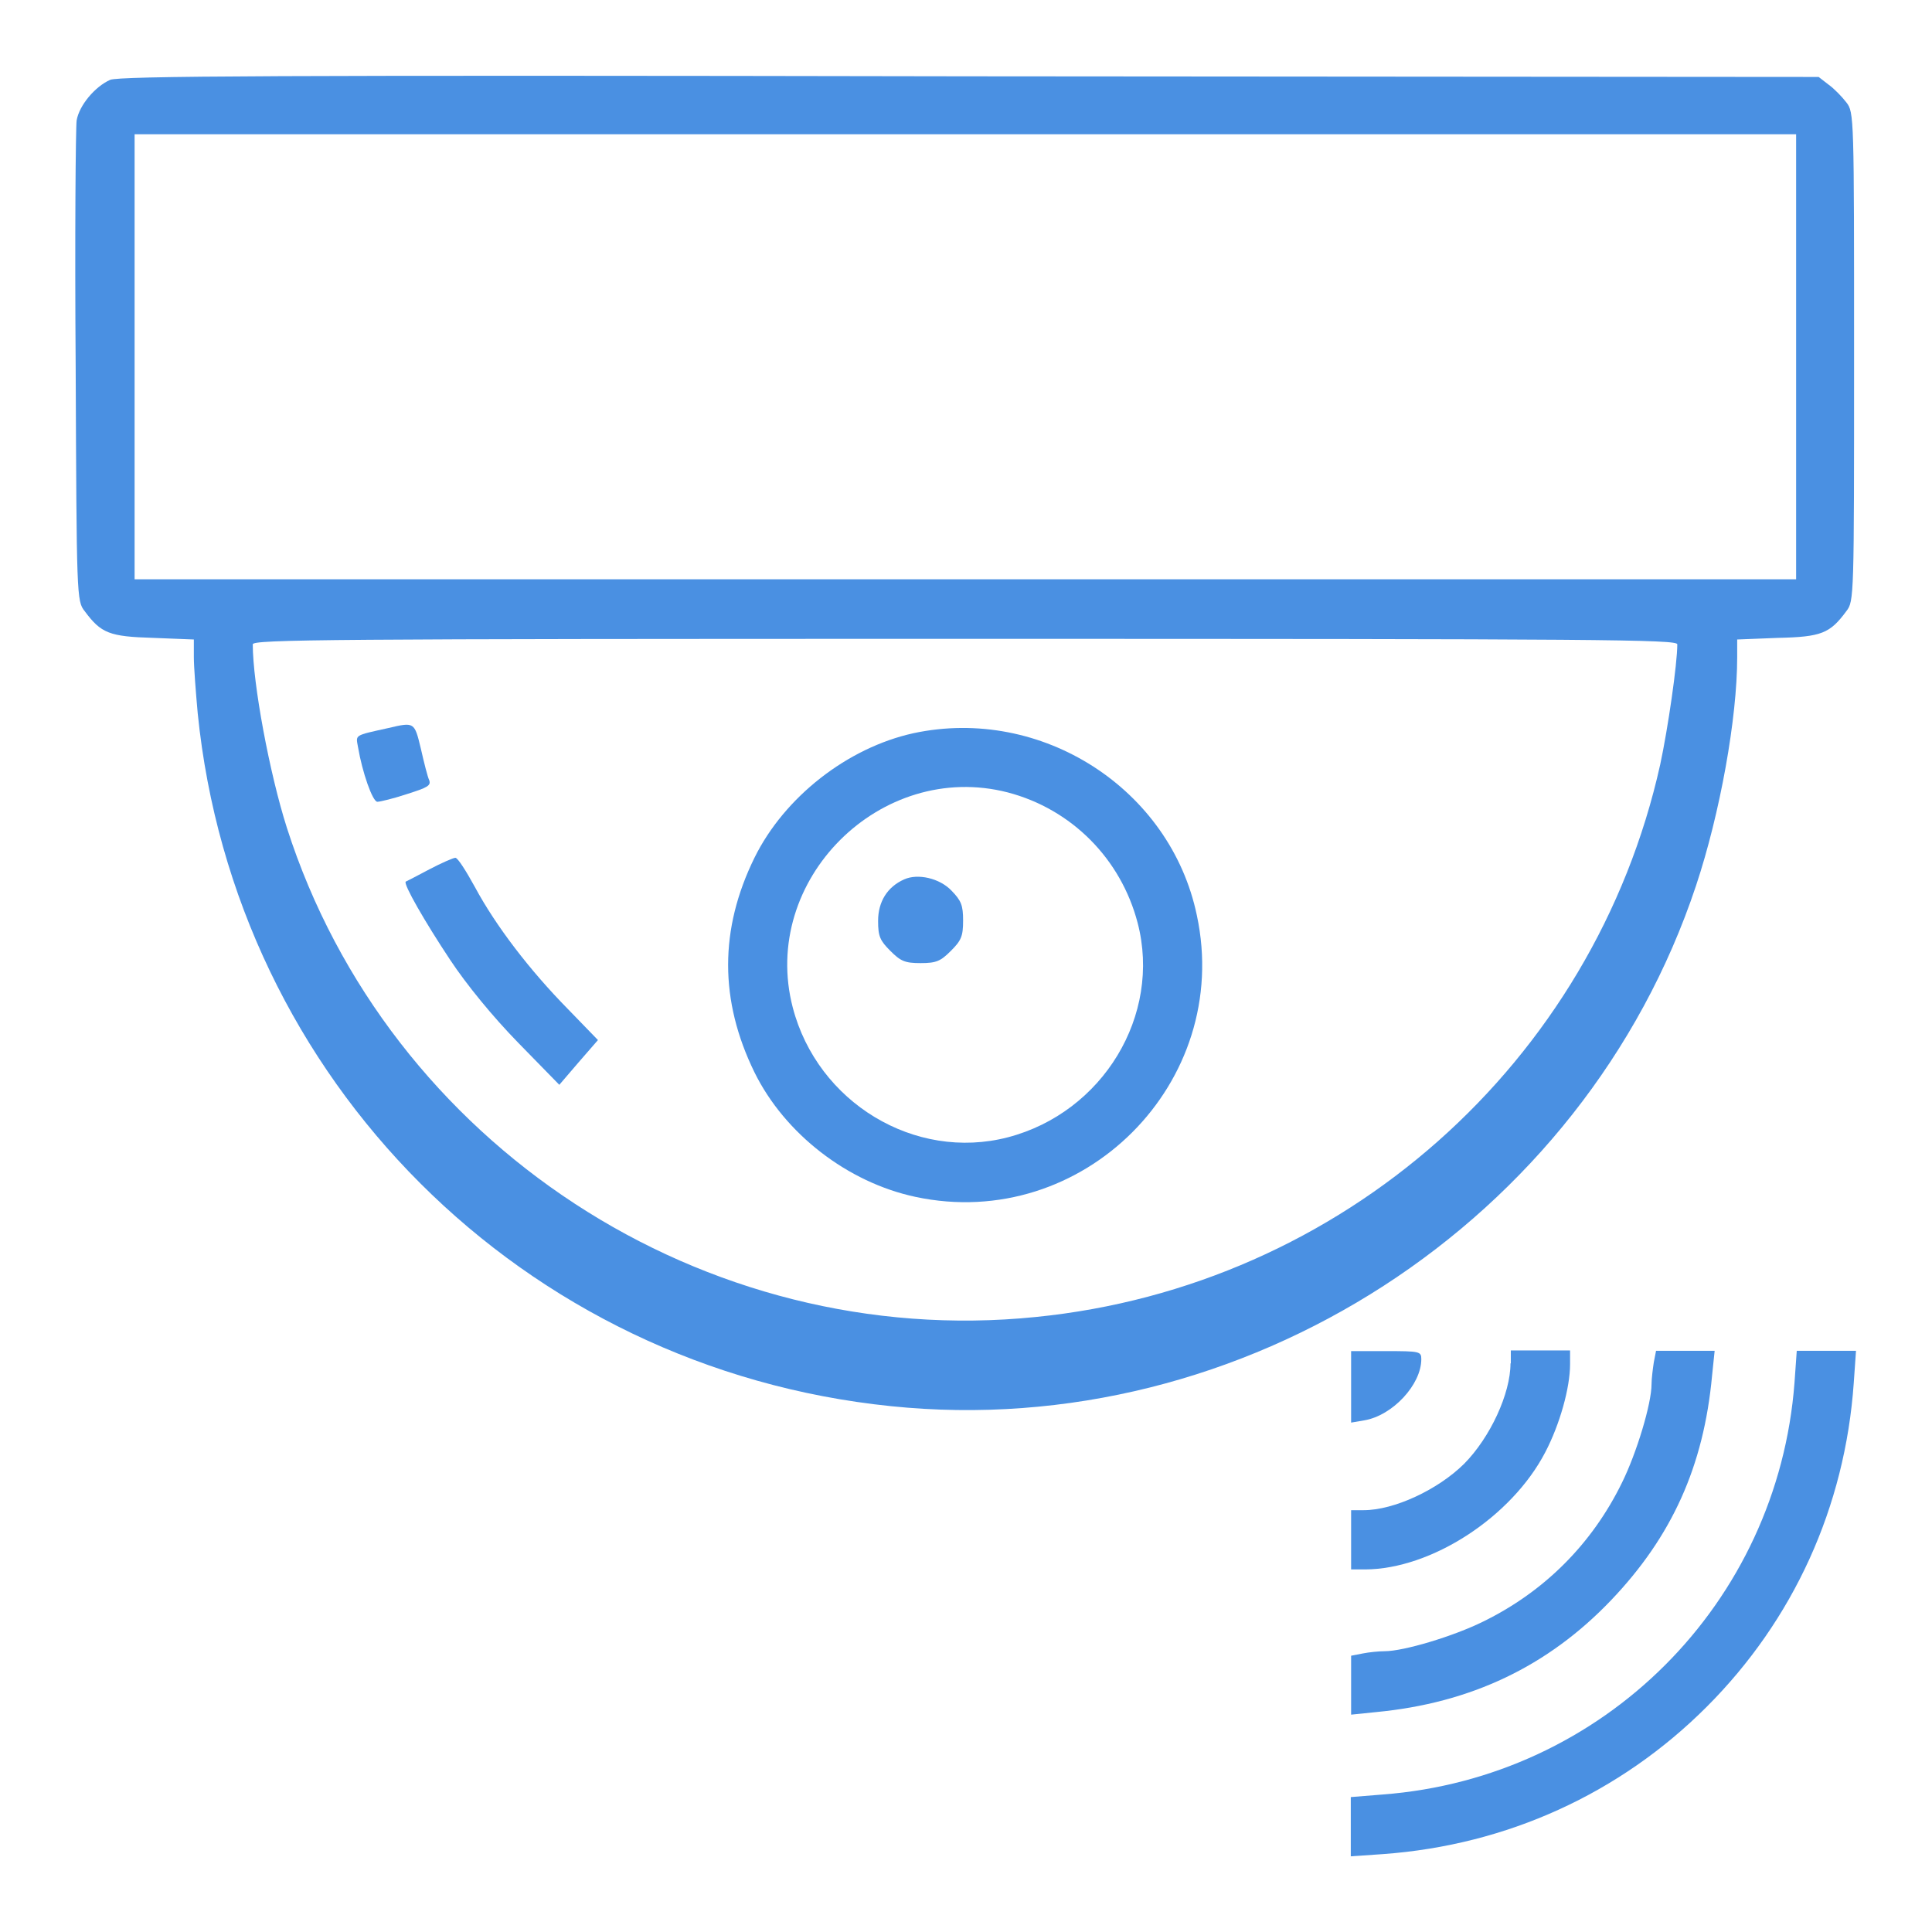 <?xml version="1.0" encoding="utf-8"?>
<!-- Generator: Adobe Illustrator 24.3.0, SVG Export Plug-In . SVG Version: 6.00 Build 0)  -->
<svg version="1.1" id="Слой_1" xmlns="http://www.w3.org/2000/svg" xmlns:xlink="http://www.w3.org/1999/xlink" x="0px" y="0px"
	 viewBox="0 0 60 60" style="enable-background:new 0 0 60 60;" xml:space="preserve">
<style type="text/css">
	.st0{fill:#4A90E2;}
</style>
<g transform="translate(0,512) scale(0.1,-0.1)">
	<path class="st0" d="M34.2,5095.2c-4.7-2.1-9.6-7.9-10.4-12.6c-0.3-2.1-0.6-36.4-0.3-76.5c0.3-71.4,0.3-72.8,2.8-75.9
		c5.1-6.9,7.7-7.9,21.3-8.3l12.6-0.5v-5.5c0-3,0.6-10.8,1.2-17.4c11.5-114,101-203.5,215.3-215.2c109.5-11.3,215.2,57.1,250,161.6
		c7.5,22.5,12.8,52.1,12.8,71v5.5l12.6,0.5c13.6,0.3,16.2,1.4,21.3,8.3c2.4,3.1,2.4,4.1,2.4,79s0,75.9-2.4,79
		c-1.3,1.7-3.8,4.3-5.5,5.5l-3.1,2.4l-263.4,0.2C83.9,5096.7,37.1,5096.4,34.2,5095.2z M557.8,5009.2v-69.1h-258h-258v69.1v69.1h258
		h258V5009.2z M520.9,4919.9c0-6.1-2.9-26.1-5.3-37.3c-20.6-92.7-98.8-162.1-193.9-171.6c-103.1-10.5-201.1,53.6-232.6,151.9
		c-5.4,16.9-10.6,44.9-10.6,57c0,1.5,22.8,1.7,221.2,1.7S520.9,4921.4,520.9,4919.9z"/>
	<path class="st0" d="M120.6,4893.9c-10.8-2.4-10.1-2-9.4-6c1.3-7.7,4.5-16.9,6-16.9c0.8,0,5,1,9.2,2.4c6.3,2,7.5,2.6,6.9,4.3
		c-0.5,1-1.6,5.4-2.6,9.8C128.7,4895.8,128.7,4895.8,120.6,4893.9z"/>
	<path class="st0" d="M283.7,4892.3c-20.5-4.5-40.1-19.8-49.4-38.7c-10.9-22.2-10.9-44.3,0-66.6c9.4-19.1,28.9-34.2,50-38.7
		c52-11.1,98.5,35.5,87.4,87.4C363.5,4875.1,323.4,4900.8,283.7,4892.3z M313,4873.9c19.8-5.2,35.1-20.6,40.3-40.5
		c7.5-28.7-10.8-58.9-40.3-66.6c-28.9-7.5-59.1,10.8-66.8,40.3C235.9,4846.6,273.5,4884.1,313,4873.9z"/>
	<path class="st0" d="M280.8,4846.9c-5.2-2.3-8.1-6.9-8.1-12.9c0-4.8,0.6-6.1,3.8-9.3c3.2-3.2,4.5-3.8,9.4-3.8s6.2,0.6,9.4,3.8
		c3.2,3.2,3.8,4.5,3.8,9.4c0,4.8-0.6,6.2-3.6,9.3C291.8,4847.3,285,4848.8,280.8,4846.9z"/>
	<path class="st0" d="M133.3,4850c-3.8-2-7-3.7-7.3-3.8c-0.8-0.7,5.9-12.4,13.8-24.3c5.1-7.7,13.2-17.6,21.1-25.7l12.8-13.1l6,7
		l6,6.9l-9.4,9.7c-11.7,11.9-22.3,25.7-28.8,37.8c-2.8,5.1-5.4,9.2-6.1,9.1C140.8,4853.6,137.1,4852,133.3,4850z"/>
	<path class="st0" d="M419.6,4689.4v-11.2l4.1,0.7c8.8,1.5,17.7,11.1,17.7,19c0,2.4-0.5,2.5-10.9,2.5h-10.9V4689.4z"/>
	<path class="st0" d="M469.1,4696.6c0-9.4-6.3-23-14.4-31.2c-8.2-8.1-21.8-14.4-31.2-14.4h-3.9v-9.2v-9.2h4.4
		c20.5,0.1,45.4,16.2,55.9,36.4c4.5,8.6,7.7,20,7.7,27.3v4.3h-9.2h-9.2V4696.6z"/>
	<path class="st0" d="M513.6,4696.9c-0.3-2-0.7-5.1-0.7-6.8c0-6-4.6-21.3-9.2-30.6c-9.3-19-24.1-33.8-43.1-43.1
		c-9.3-4.6-24.7-9.2-30.6-9.2c-1.7,0-4.8-0.3-6.8-0.7l-3.6-0.7v-9.2v-9.1l7.8,0.8c29.4,2.8,53.3,14.2,72.9,34.7
		c18.9,19.8,28.8,41.6,31.4,69.8l0.8,7.7h-9.1h-9.1L513.6,4696.9z"/>
	<path class="st0" d="M557.3,4690.6c-5.2-68.5-59.3-122.7-127.9-127.9l-9.9-0.8v-9.2v-9.2l10.1,0.7c38.4,2.8,73.5,18.8,100.4,45.7
		c27,27,43,62.1,45.7,100.6l0.7,10h-9.2h-9.2L557.3,4690.6z"/>
</g>
</svg>
